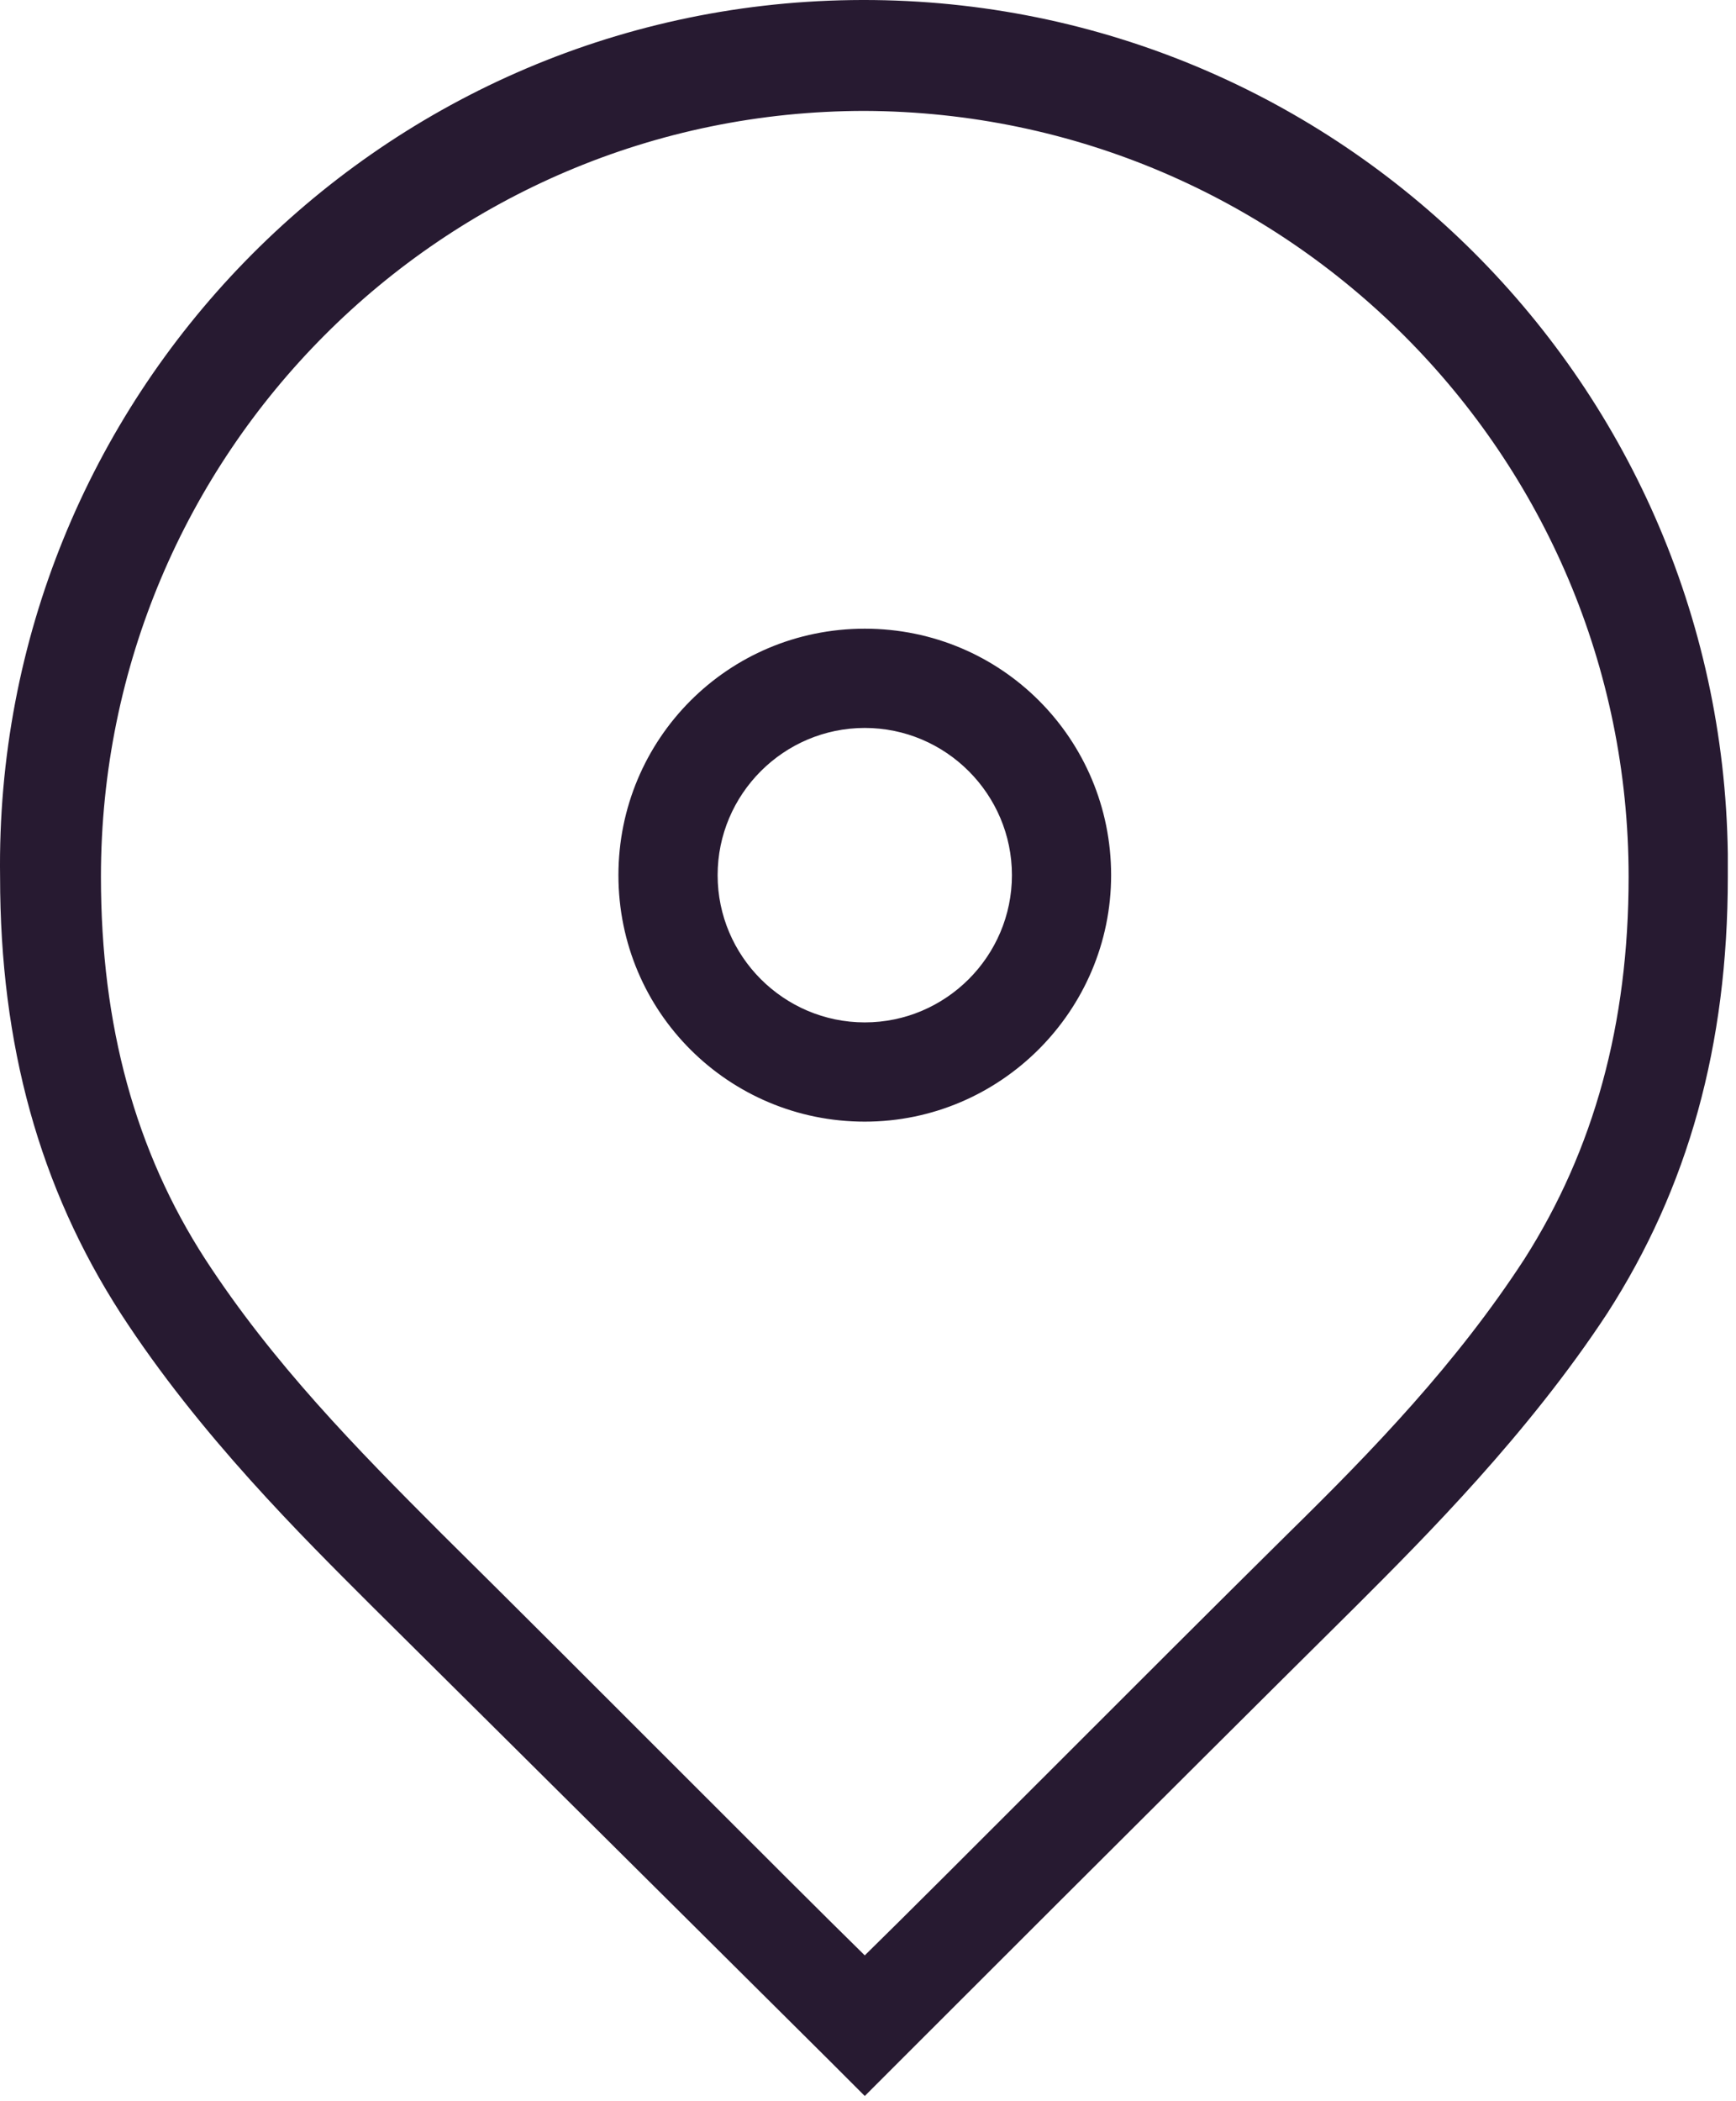 <svg width="105" height="127" viewBox="0 0 105 127" fill="none" xmlns="http://www.w3.org/2000/svg">
<path d="M51.505 0.005C22.705 0.405 -0.395 24.105 0.005 53.005C0.005 63.205 2.405 71.805 7.305 79.405C12.105 86.805 18.305 92.905 22.405 97.005C33.905 108.405 50.205 124.605 50.205 124.605L52.305 126.705L54.405 124.605C54.405 124.605 70.605 108.405 82.105 97.005C86.205 92.905 92.405 86.705 97.205 79.405C102.105 71.805 104.505 63.205 104.505 53.005C104.505 52.505 104.505 52.005 104.505 51.605C104.105 22.705 80.405 -0.395 51.505 0.005ZM92.205 76.105C88.105 82.405 83.105 87.605 77.905 92.705C68.905 101.605 57.105 113.505 52.305 118.205C47.505 113.505 35.705 101.605 26.705 92.705C21.505 87.505 16.505 82.405 12.405 76.105C8.205 69.605 6.105 62.005 6.105 53.005C6.105 27.405 26.805 6.705 52.305 6.705C77.805 6.805 98.505 27.505 98.505 53.005C98.505 61.905 96.405 69.505 92.205 76.105ZM52.305 38.005C44.005 38.005 37.405 44.705 37.405 52.905C37.405 61.205 44.105 67.805 52.305 67.805C60.505 67.805 67.205 61.105 67.205 52.905C67.205 44.705 60.605 38.005 52.305 38.005ZM52.305 61.805C47.405 61.805 43.405 57.805 43.405 52.905C43.405 48.005 47.405 44.005 52.305 44.005C57.205 44.005 61.205 48.005 61.205 52.905C61.205 57.805 57.205 61.805 52.305 61.805Z" fill="#271A31"/>
</svg>
